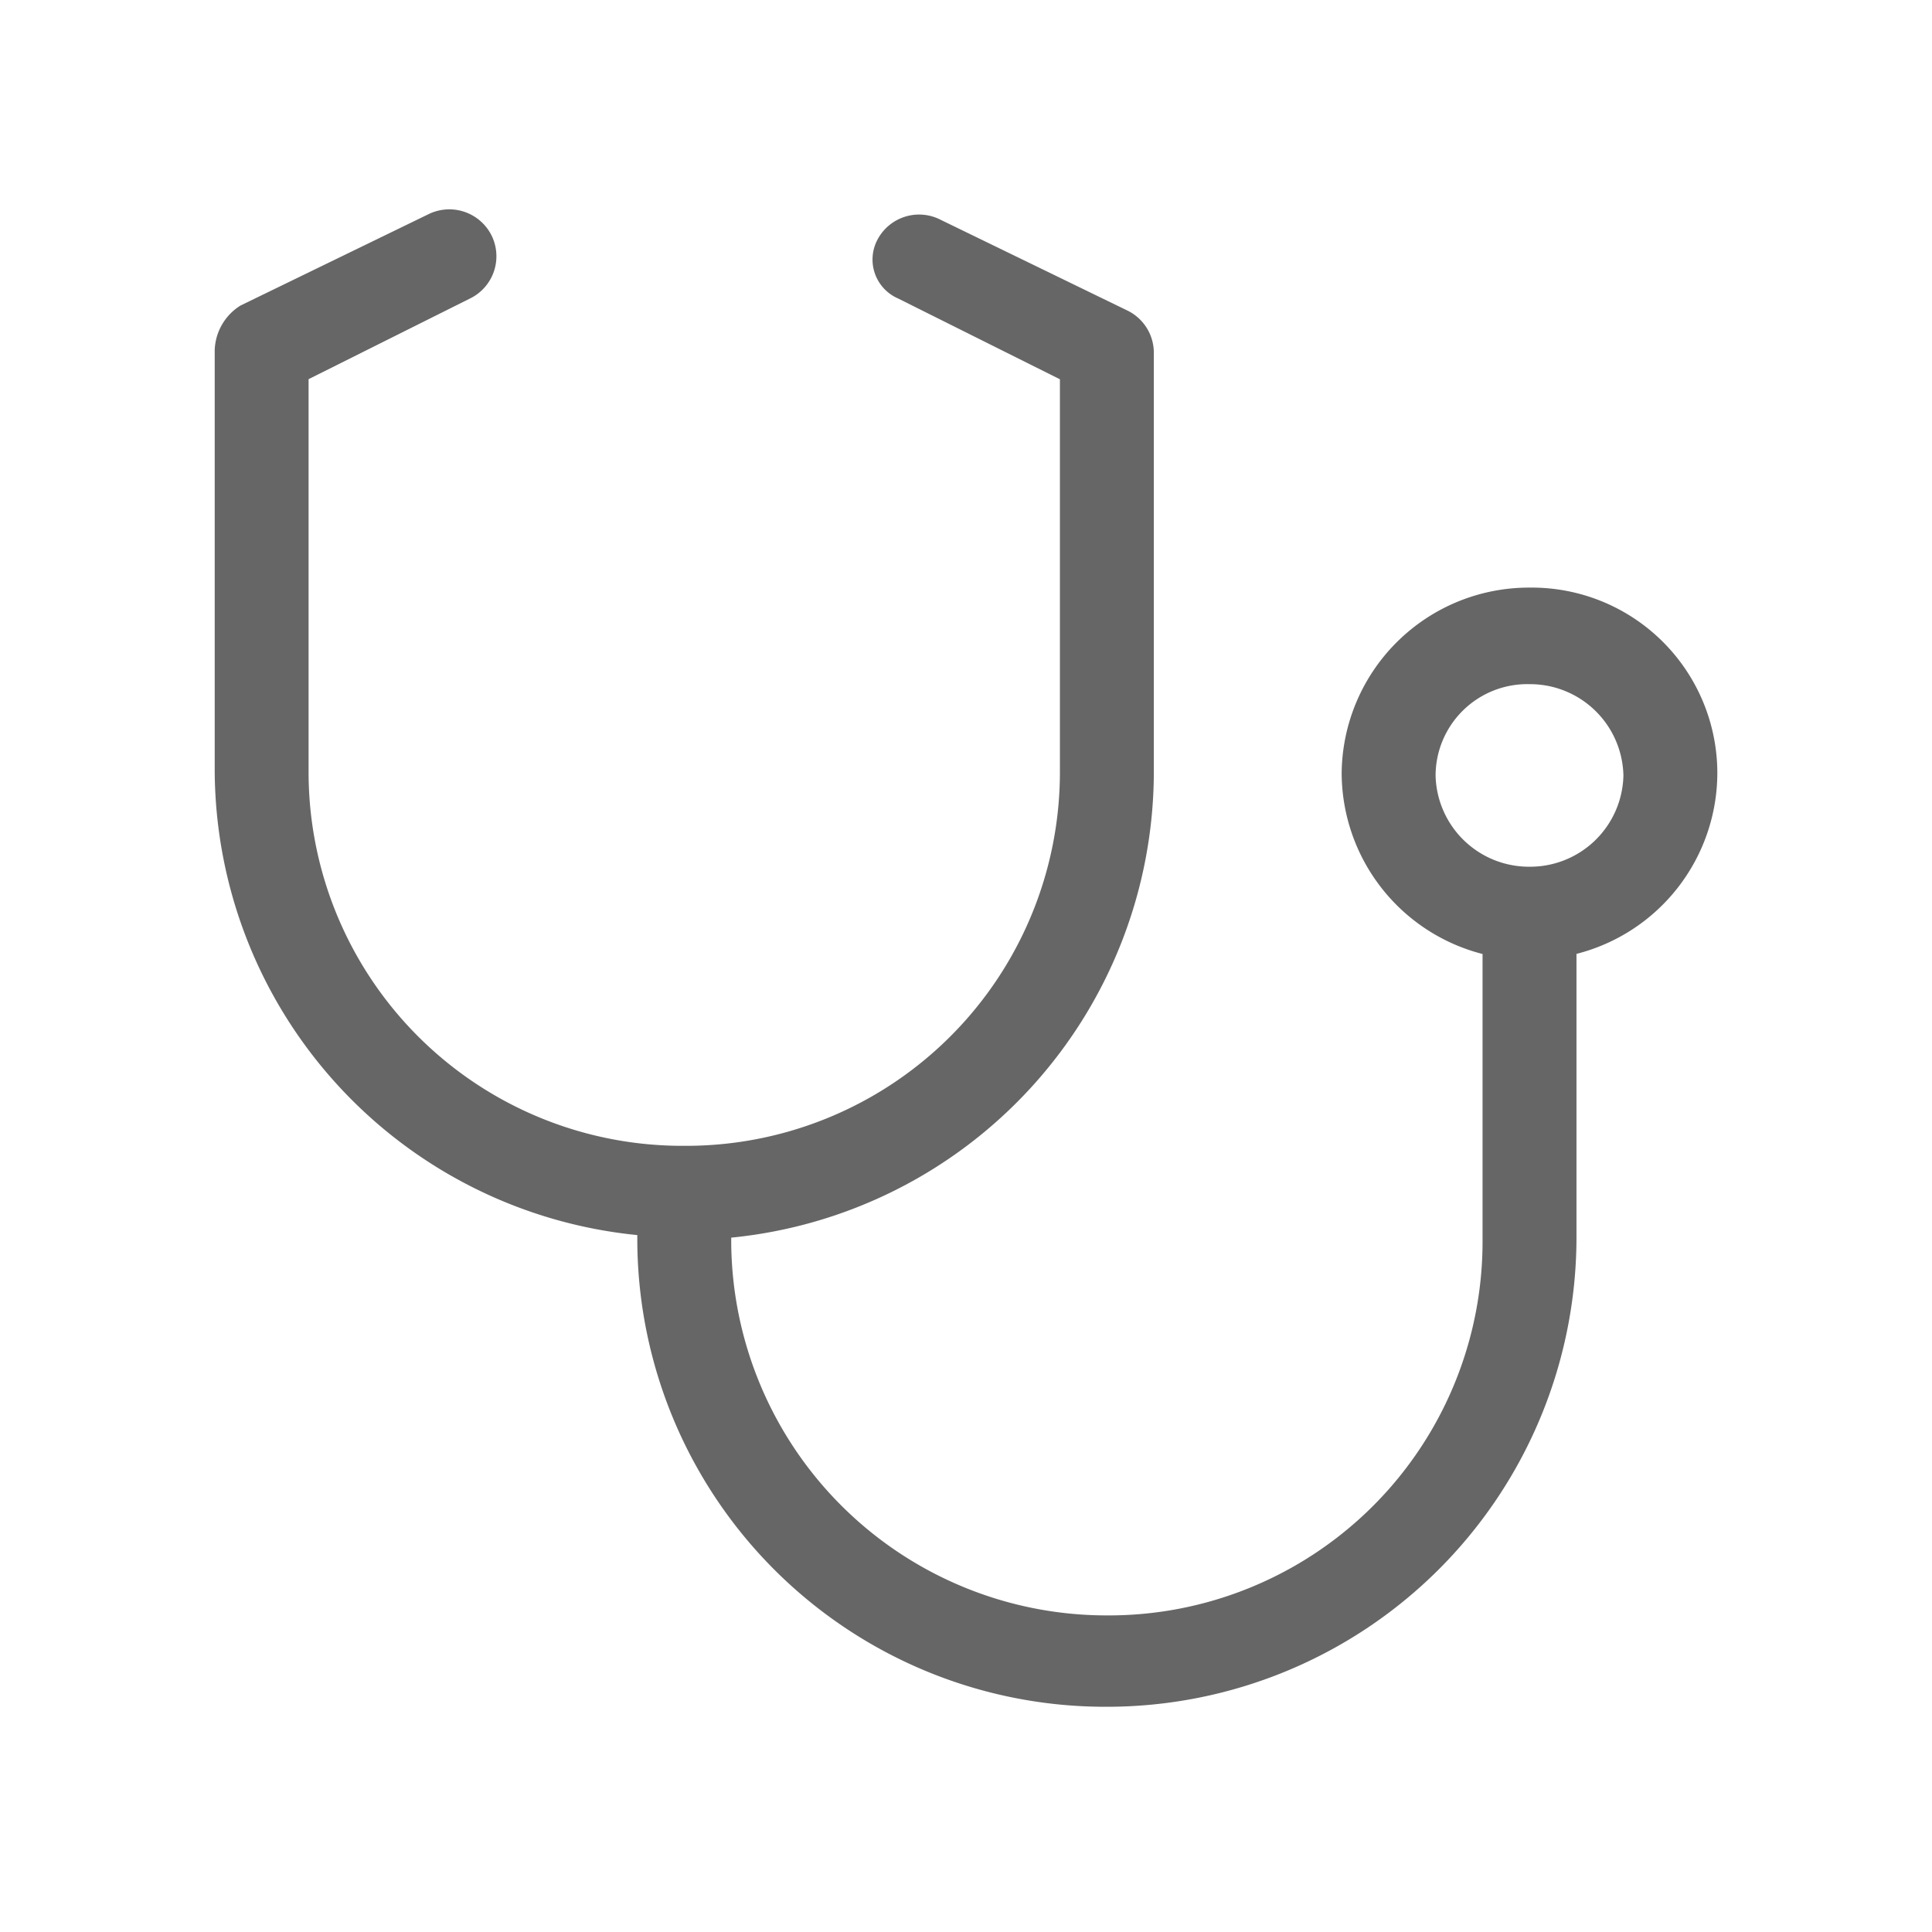 <svg xmlns="http://www.w3.org/2000/svg" xmlns:xlink="http://www.w3.org/1999/xlink" width="90" height="90" viewBox="0 0 90 90" class="replace">
  <defs>
    <clipPath id="clip-gesundheitsbudget">
      <rect width="90" height="90"/>
    </clipPath>
  </defs>
  <g id="gesundheitsbudget" clip-path="url(#clip-gesundheitsbudget)">
    <path id="Pfad_10413" data-name="Pfad 10413" d="M35-35a8.645,8.645,0,0,0-8.75-8.627A8.724,8.724,0,0,0,17.5-35a8.73,8.73,0,0,0,6.563,8.441v13.434A17.414,17.414,0,0,1,6.563,4.252a17.493,17.493,0,0,1-17.5-17.377v-.221A21.83,21.83,0,0,0,8.75-35V-54.567a2.188,2.188,0,0,0-1.209-1.956l-8.75-4.252a2.19,2.19,0,0,0-2.935.978A1.976,1.976,0,0,0-3.172-57.1l7.547,3.768V-35a17.414,17.414,0,0,1-17.5,17.377A17.411,17.411,0,0,1-30.625-35V-53.337l7.541-3.768a2.188,2.188,0,0,0,.978-2.935,2.2,2.2,0,0,0-2.942-.978l-8.75,4.252a2.542,2.542,0,0,0-1.2,2.08v19.564A21.836,21.836,0,0,0-15.312-13.465v.221A21.8,21.8,0,0,0,6.563,8.508,21.875,21.875,0,0,0,28.438-13.244v-13.32A8.711,8.711,0,0,0,35-35Zm-8.75,4.375a4.351,4.351,0,0,1-4.375-4.252,4.272,4.272,0,0,1,4.375-4.252,4.351,4.351,0,0,1,4.375,4.252A4.346,4.346,0,0,1,26.25-30.625Z" transform="translate(45 71)" fill="#666"/>
  </g>
</svg>
